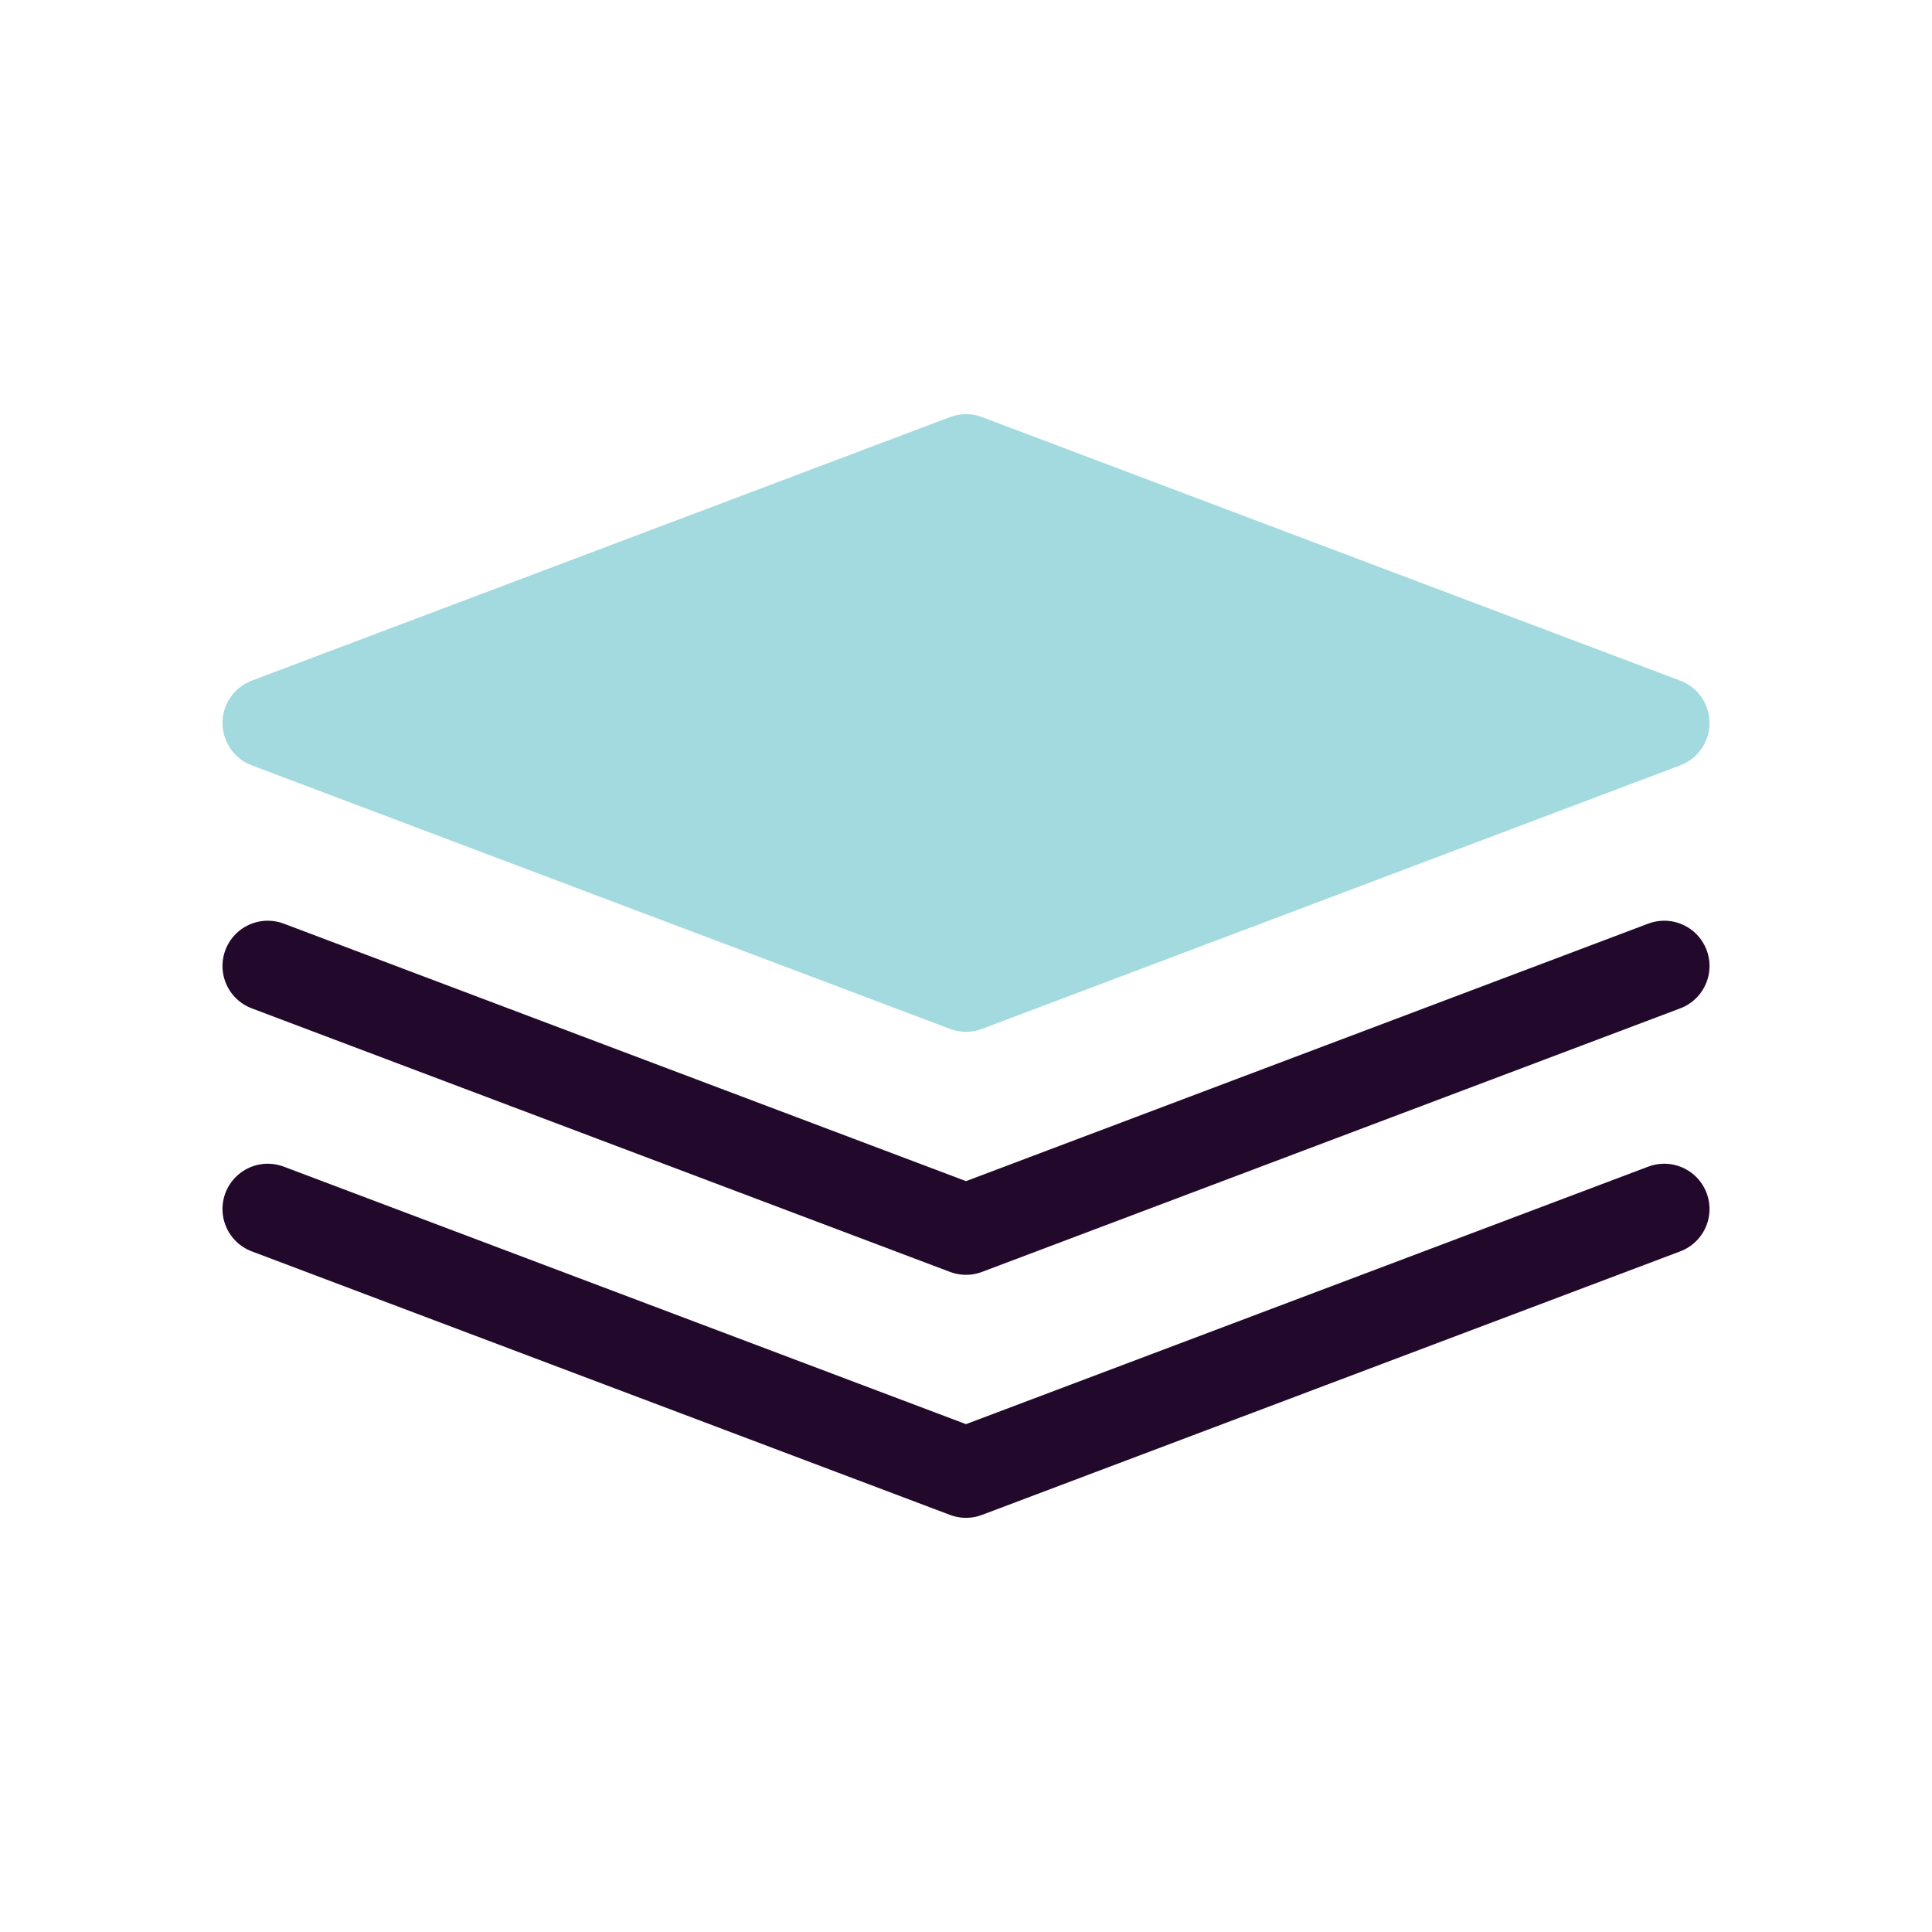 <?xml version="1.0" encoding="UTF-8"?> <svg xmlns="http://www.w3.org/2000/svg" width="64" height="64" viewBox="0 0 64 64" fill="none"><path d="M55.13 23.95L32 32.68L8.87 23.95L32 15.22L55.13 23.95Z" fill="#A2DADF" stroke="#A2DADF" stroke-width="3" stroke-linecap="round" stroke-linejoin="round"></path><path d="M55.13 32L32 40.73L8.87 32" stroke="#22092B" stroke-width="3" stroke-linecap="round" stroke-linejoin="round"></path><path d="M55.13 40.05L32 48.78L8.87 40.05" stroke="#22092B" stroke-width="3" stroke-linecap="round" stroke-linejoin="round"></path></svg> 